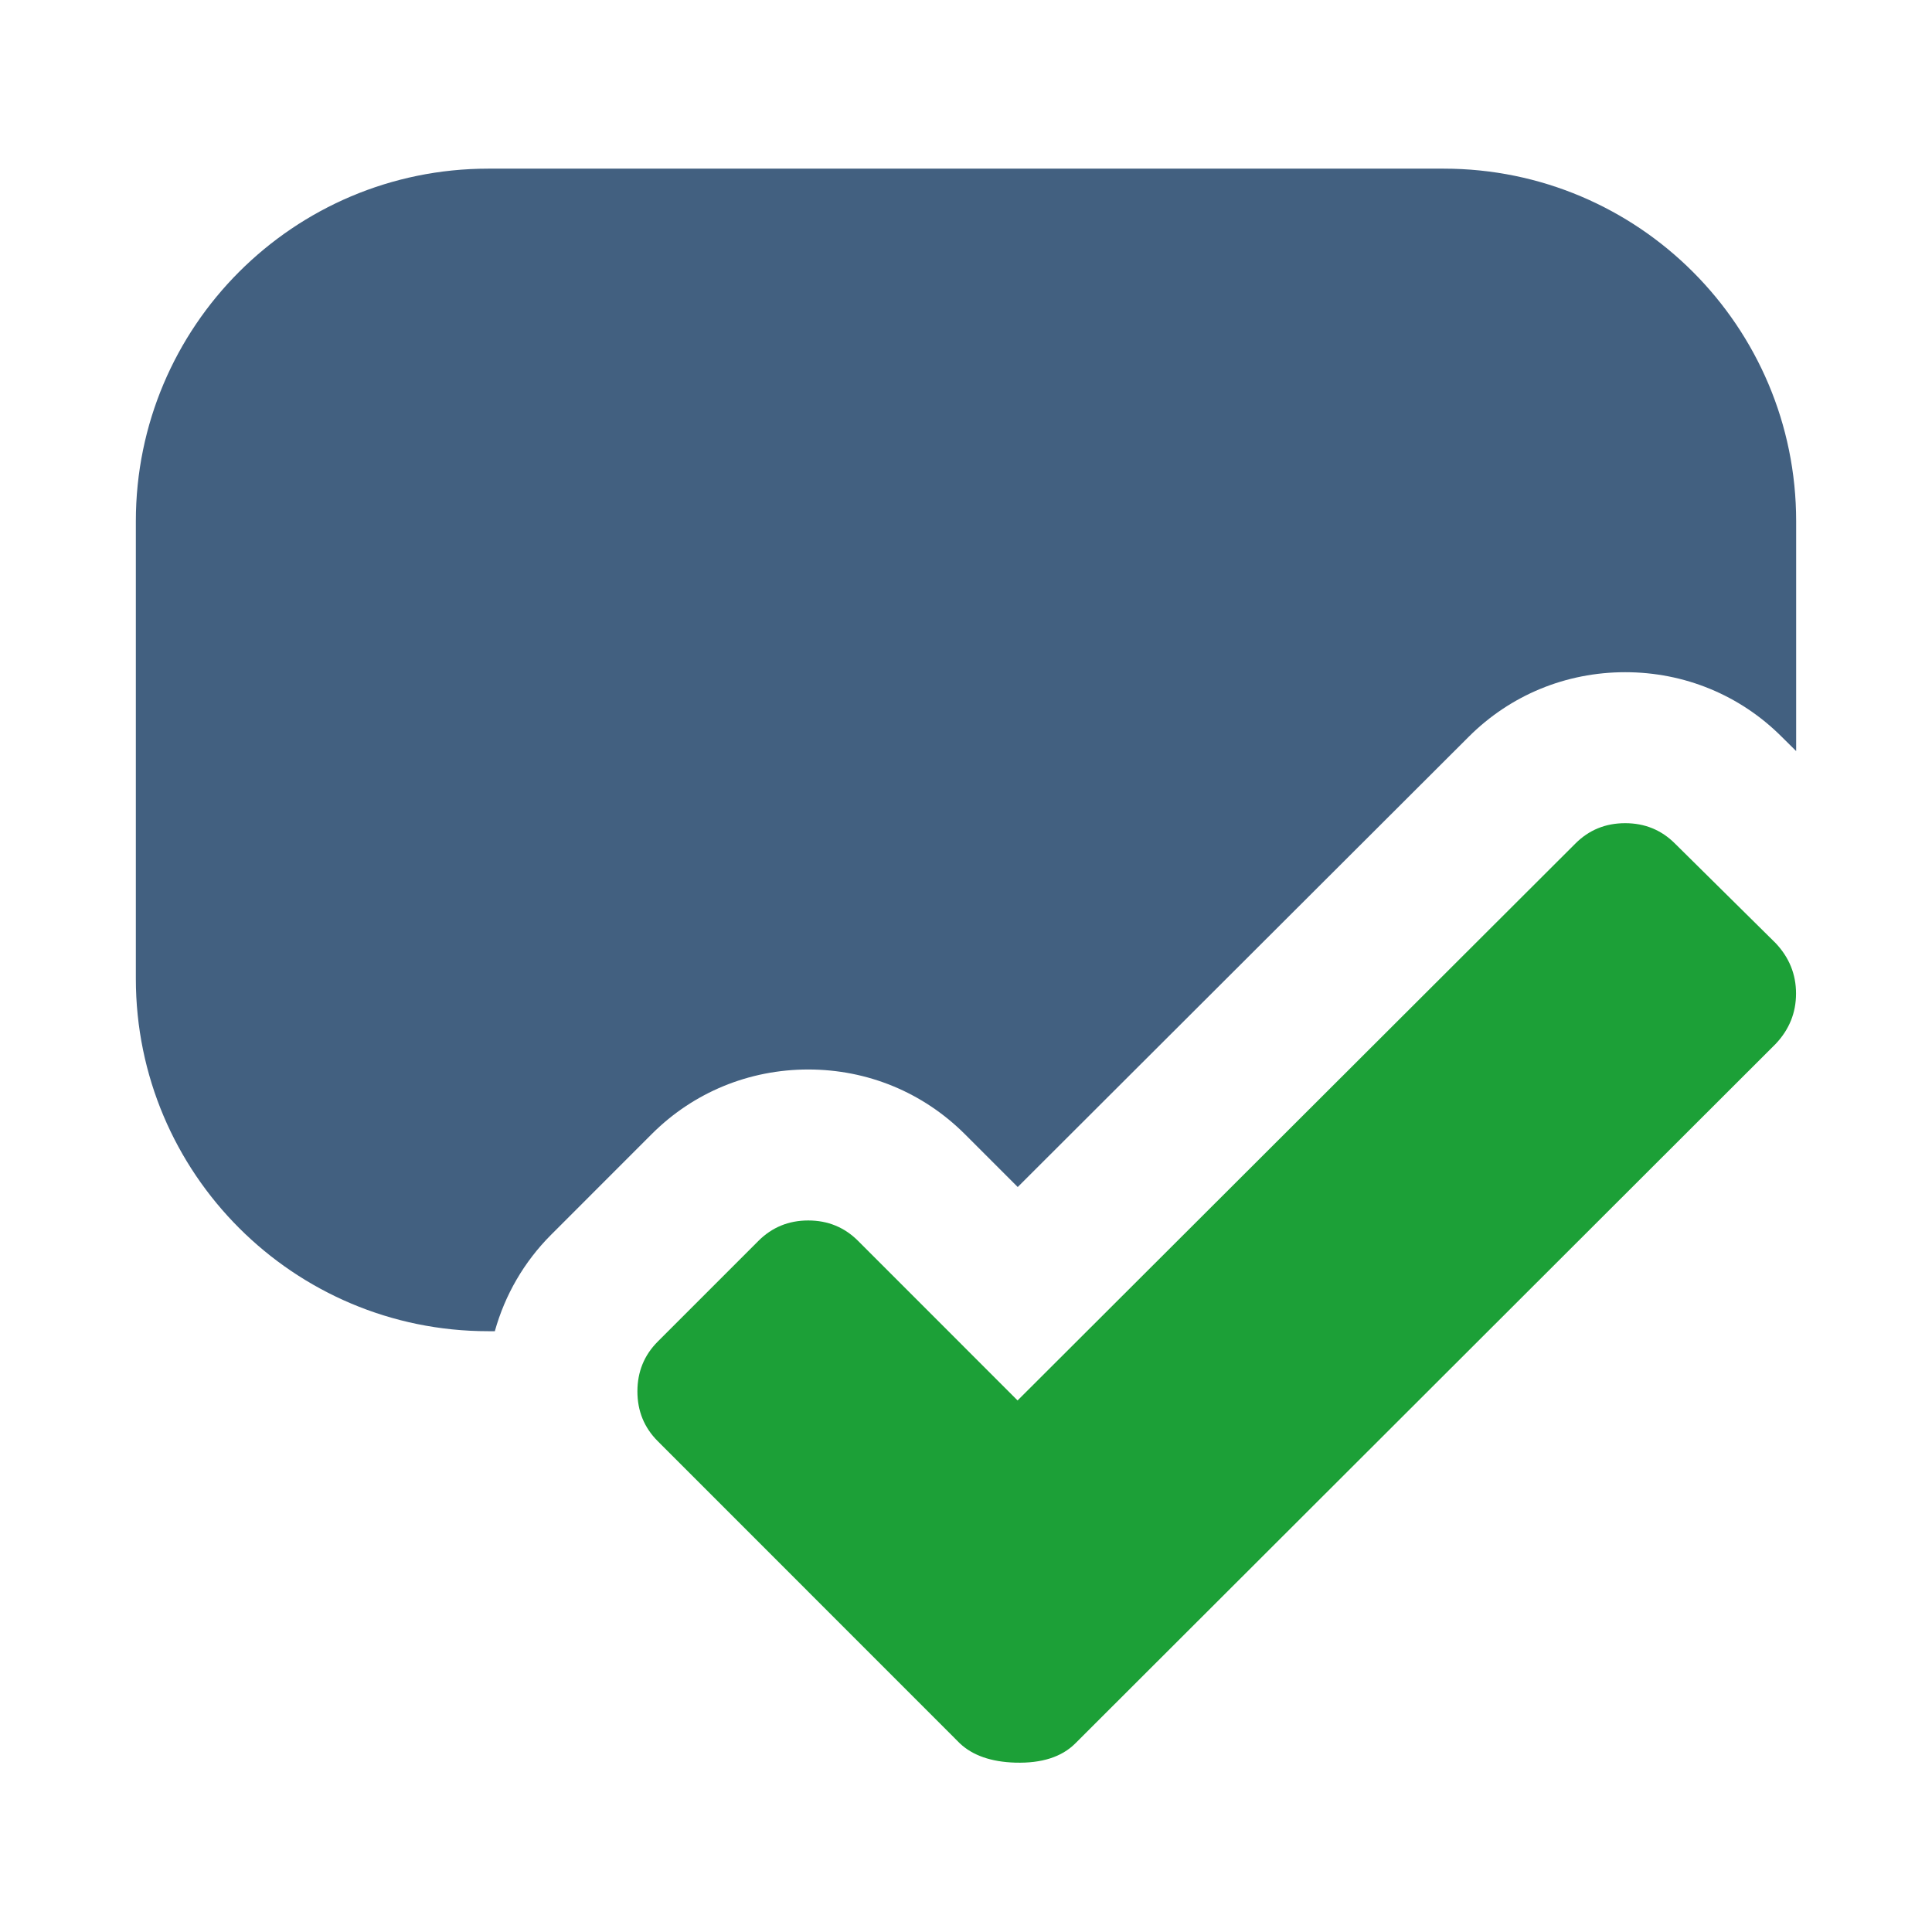 <?xml version="1.0" encoding="UTF-8" standalone="no"?>
<!DOCTYPE svg PUBLIC "-//W3C//DTD SVG 1.1//EN" "http://www.w3.org/Graphics/SVG/1.1/DTD/svg11.dtd">
<svg width="100%" height="100%" viewBox="0 0 128 128" version="1.1" xmlns="http://www.w3.org/2000/svg" xmlns:xlink="http://www.w3.org/1999/xlink" xml:space="preserve" style="fill-rule:evenodd;clip-rule:evenodd;stroke-linejoin:round;stroke-miterlimit:1.414;">
    <g transform="matrix(1,0,0,1,-768,-640)">
        <g id="channel_default" transform="matrix(1,0,0,1.376,768,454.194)">
            <rect x="0" y="135" width="128" height="93" style="fill:none;"/>
            <g transform="matrix(1,0,0,0.727,0,133.393)">
                <path d="M43.186,77.359C45.945,74.605 49.626,73.088 53.55,73.088C57.471,73.088 61.15,74.604 63.92,77.366L67.427,80.872L97.303,51.056C100.062,48.296 103.744,46.776 107.673,46.776C111.591,46.776 115.265,48.287 118.021,51.031L119,52L119,36.774C119,23.88 108.545,13.426 95.651,13.426L32.347,13.426C19.454,13.426 9,23.88 9,36.774L9,67.073C9,79.97 19.454,90.421 32.347,90.421L32.784,90.421C33.451,88.029 34.711,85.837 36.508,84.037L43.186,77.359Z" style="fill:rgb(66,96,128);fill-rule:nonzero;"/>
            </g>
            <g transform="matrix(1,0,0,0.727,0,133.393)">
                <path d="M117.643,71.393L71.242,117.721C70.343,118.62 69.016,119.044 67.268,118.995C65.669,118.948 64.445,118.519 63.595,117.721L43.578,97.704C42.679,96.806 42.23,95.707 42.23,94.407C42.23,93.108 42.679,92.009 43.578,91.108L50.251,84.436C51.15,83.539 52.249,83.087 53.549,83.087C54.848,83.087 55.947,83.538 56.847,84.436L67.417,95.007L104.374,58.124C105.273,57.224 106.372,56.775 107.671,56.775C108.97,56.775 110.07,57.224 110.971,58.124L117.642,64.72C118.54,65.671 118.992,66.783 118.992,68.056C118.992,69.333 118.541,70.443 117.643,71.393Z" style="fill:rgb(28,160,55);fill-rule:nonzero;"/>
            </g>
        </g>
    </g>
</svg>
